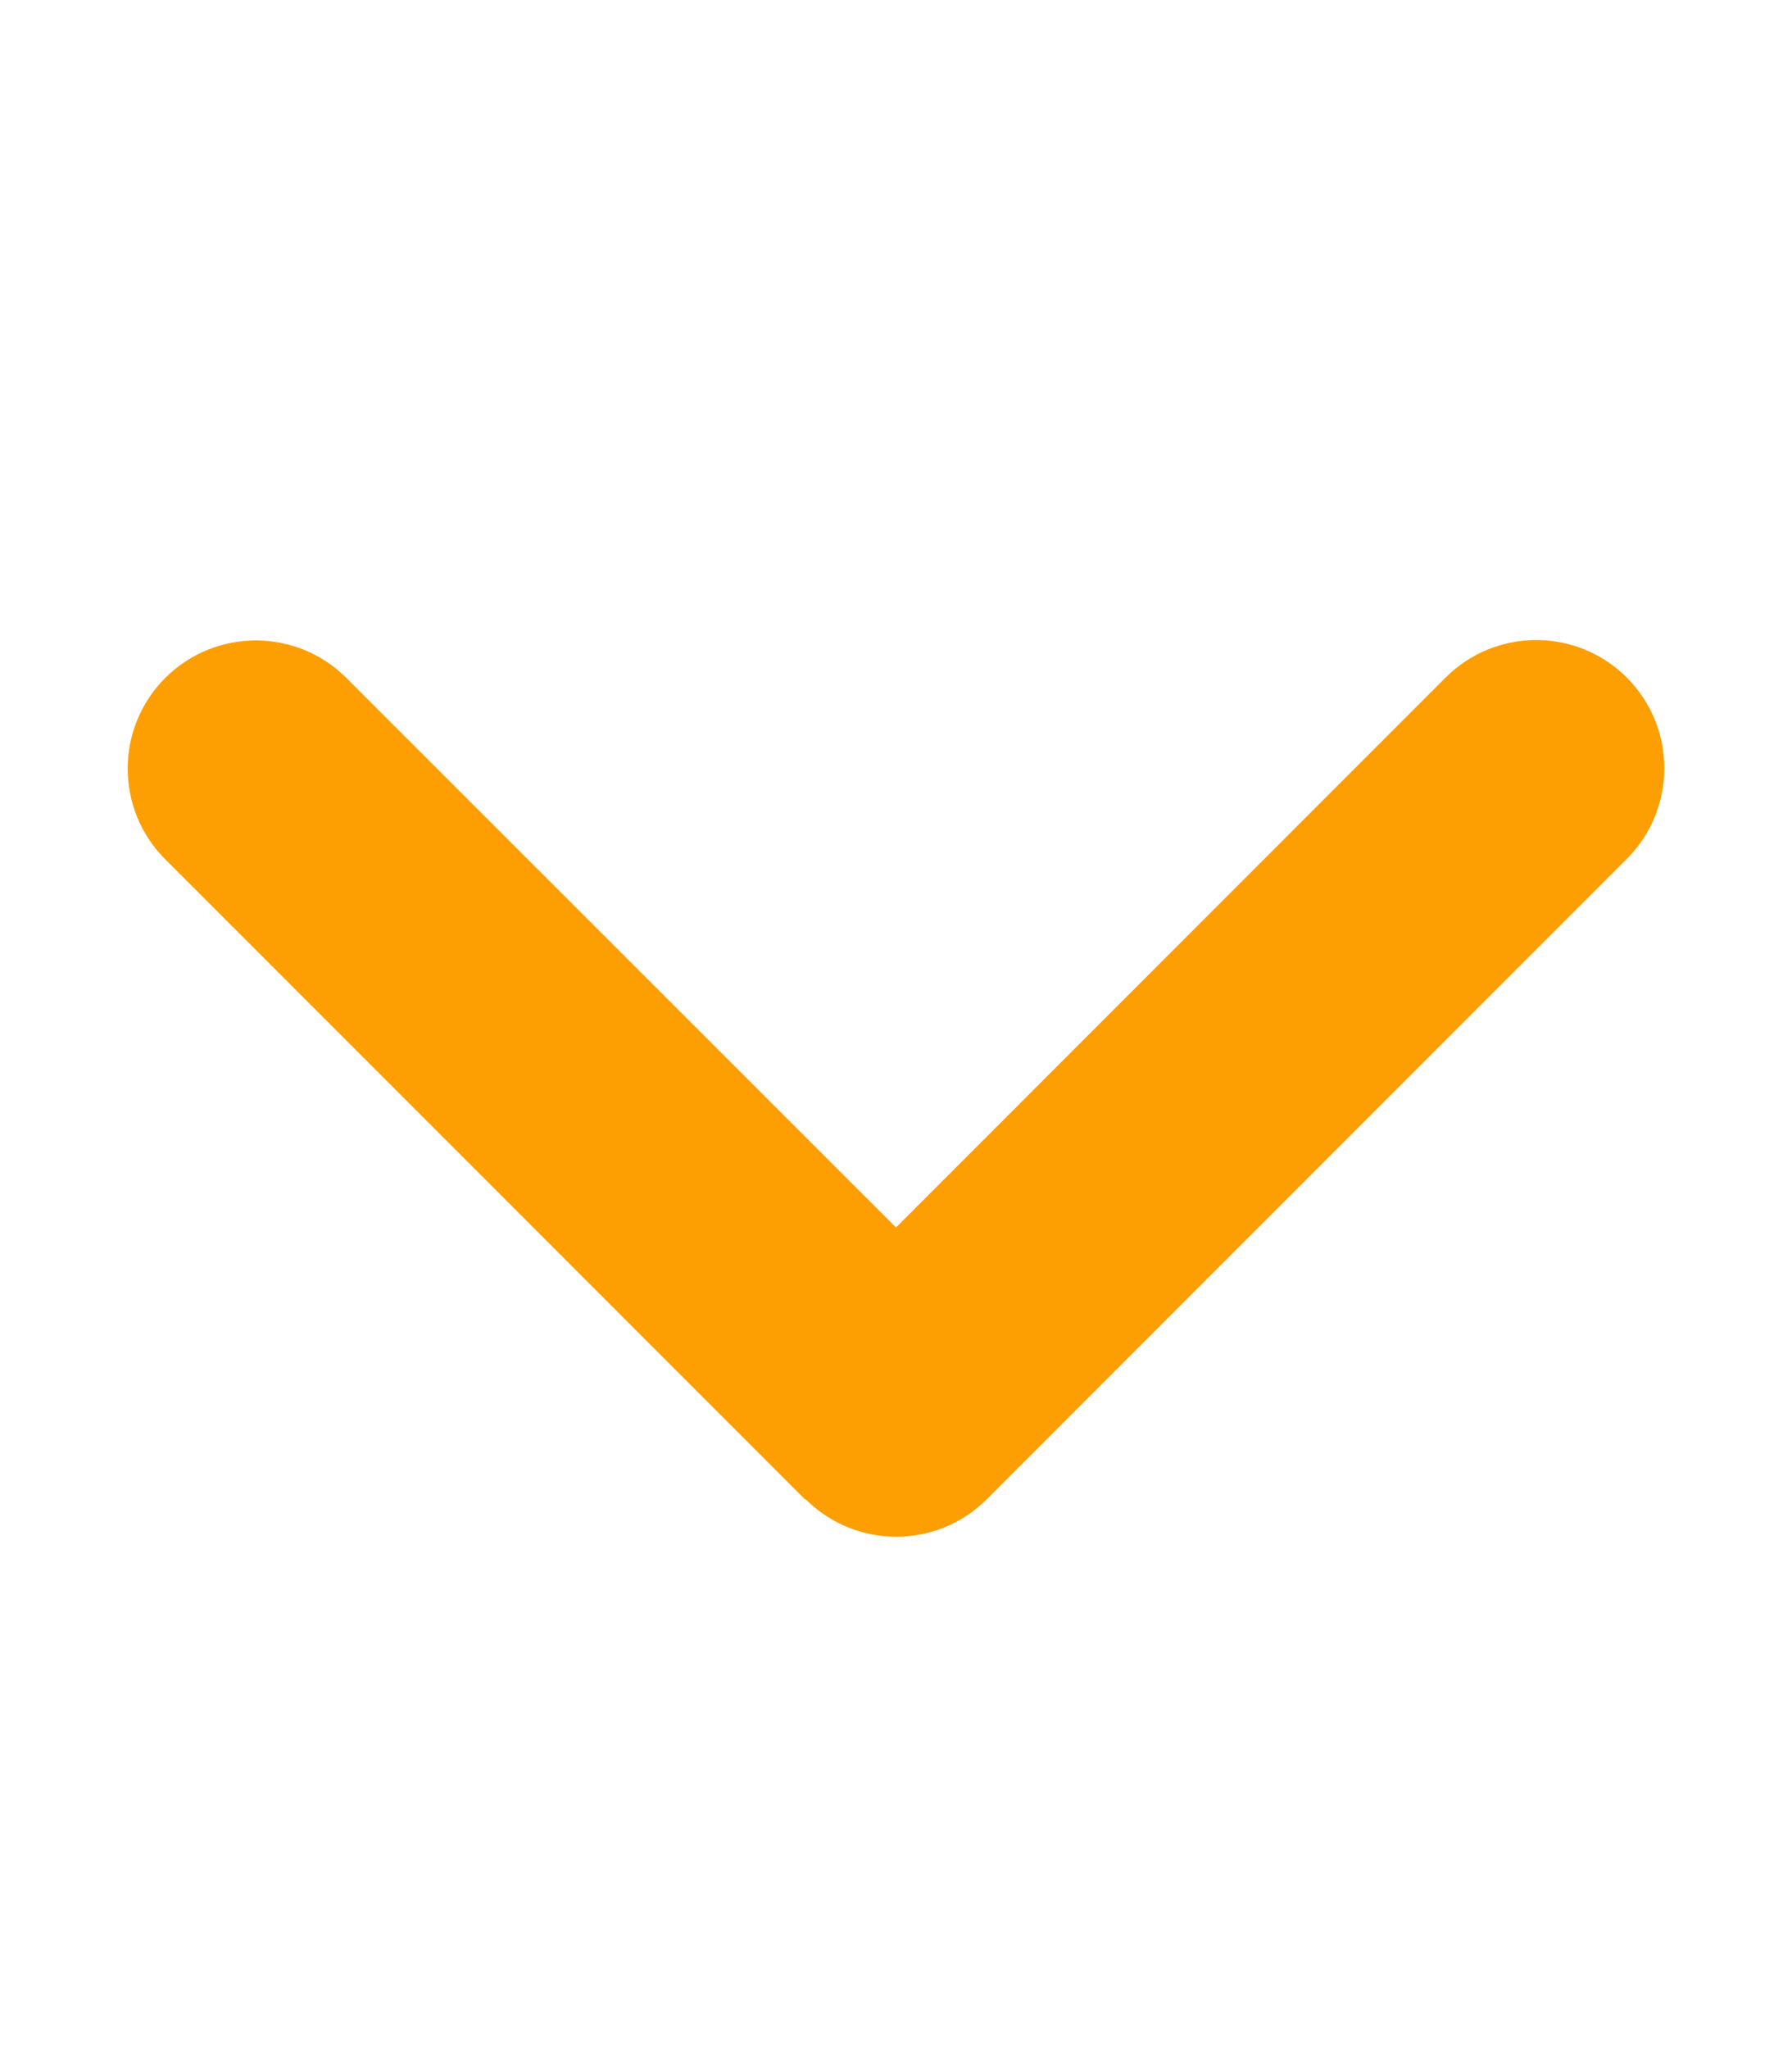 <svg version="1.2" xmlns="http://www.w3.org/2000/svg" viewBox="0 0 448 512" width="448" height="512">
	<title>angle-down-solid-svg</title>
	<style>
		.s0 { fill: #fd9f02 } 
	</style>
	<path class="s0" d="m201.4 374.6c12.5 12.5 32.8 12.5 45.3 0l160-160c12.5-12.5 12.5-32.8 0-45.3-12.5-12.5-32.8-12.5-45.3 0l-137.4 137.4-137.4-137.3c-12.5-12.5-32.8-12.5-45.3 0-12.5 12.5-12.5 32.8 0 45.3l160 160z"/>
</svg>
